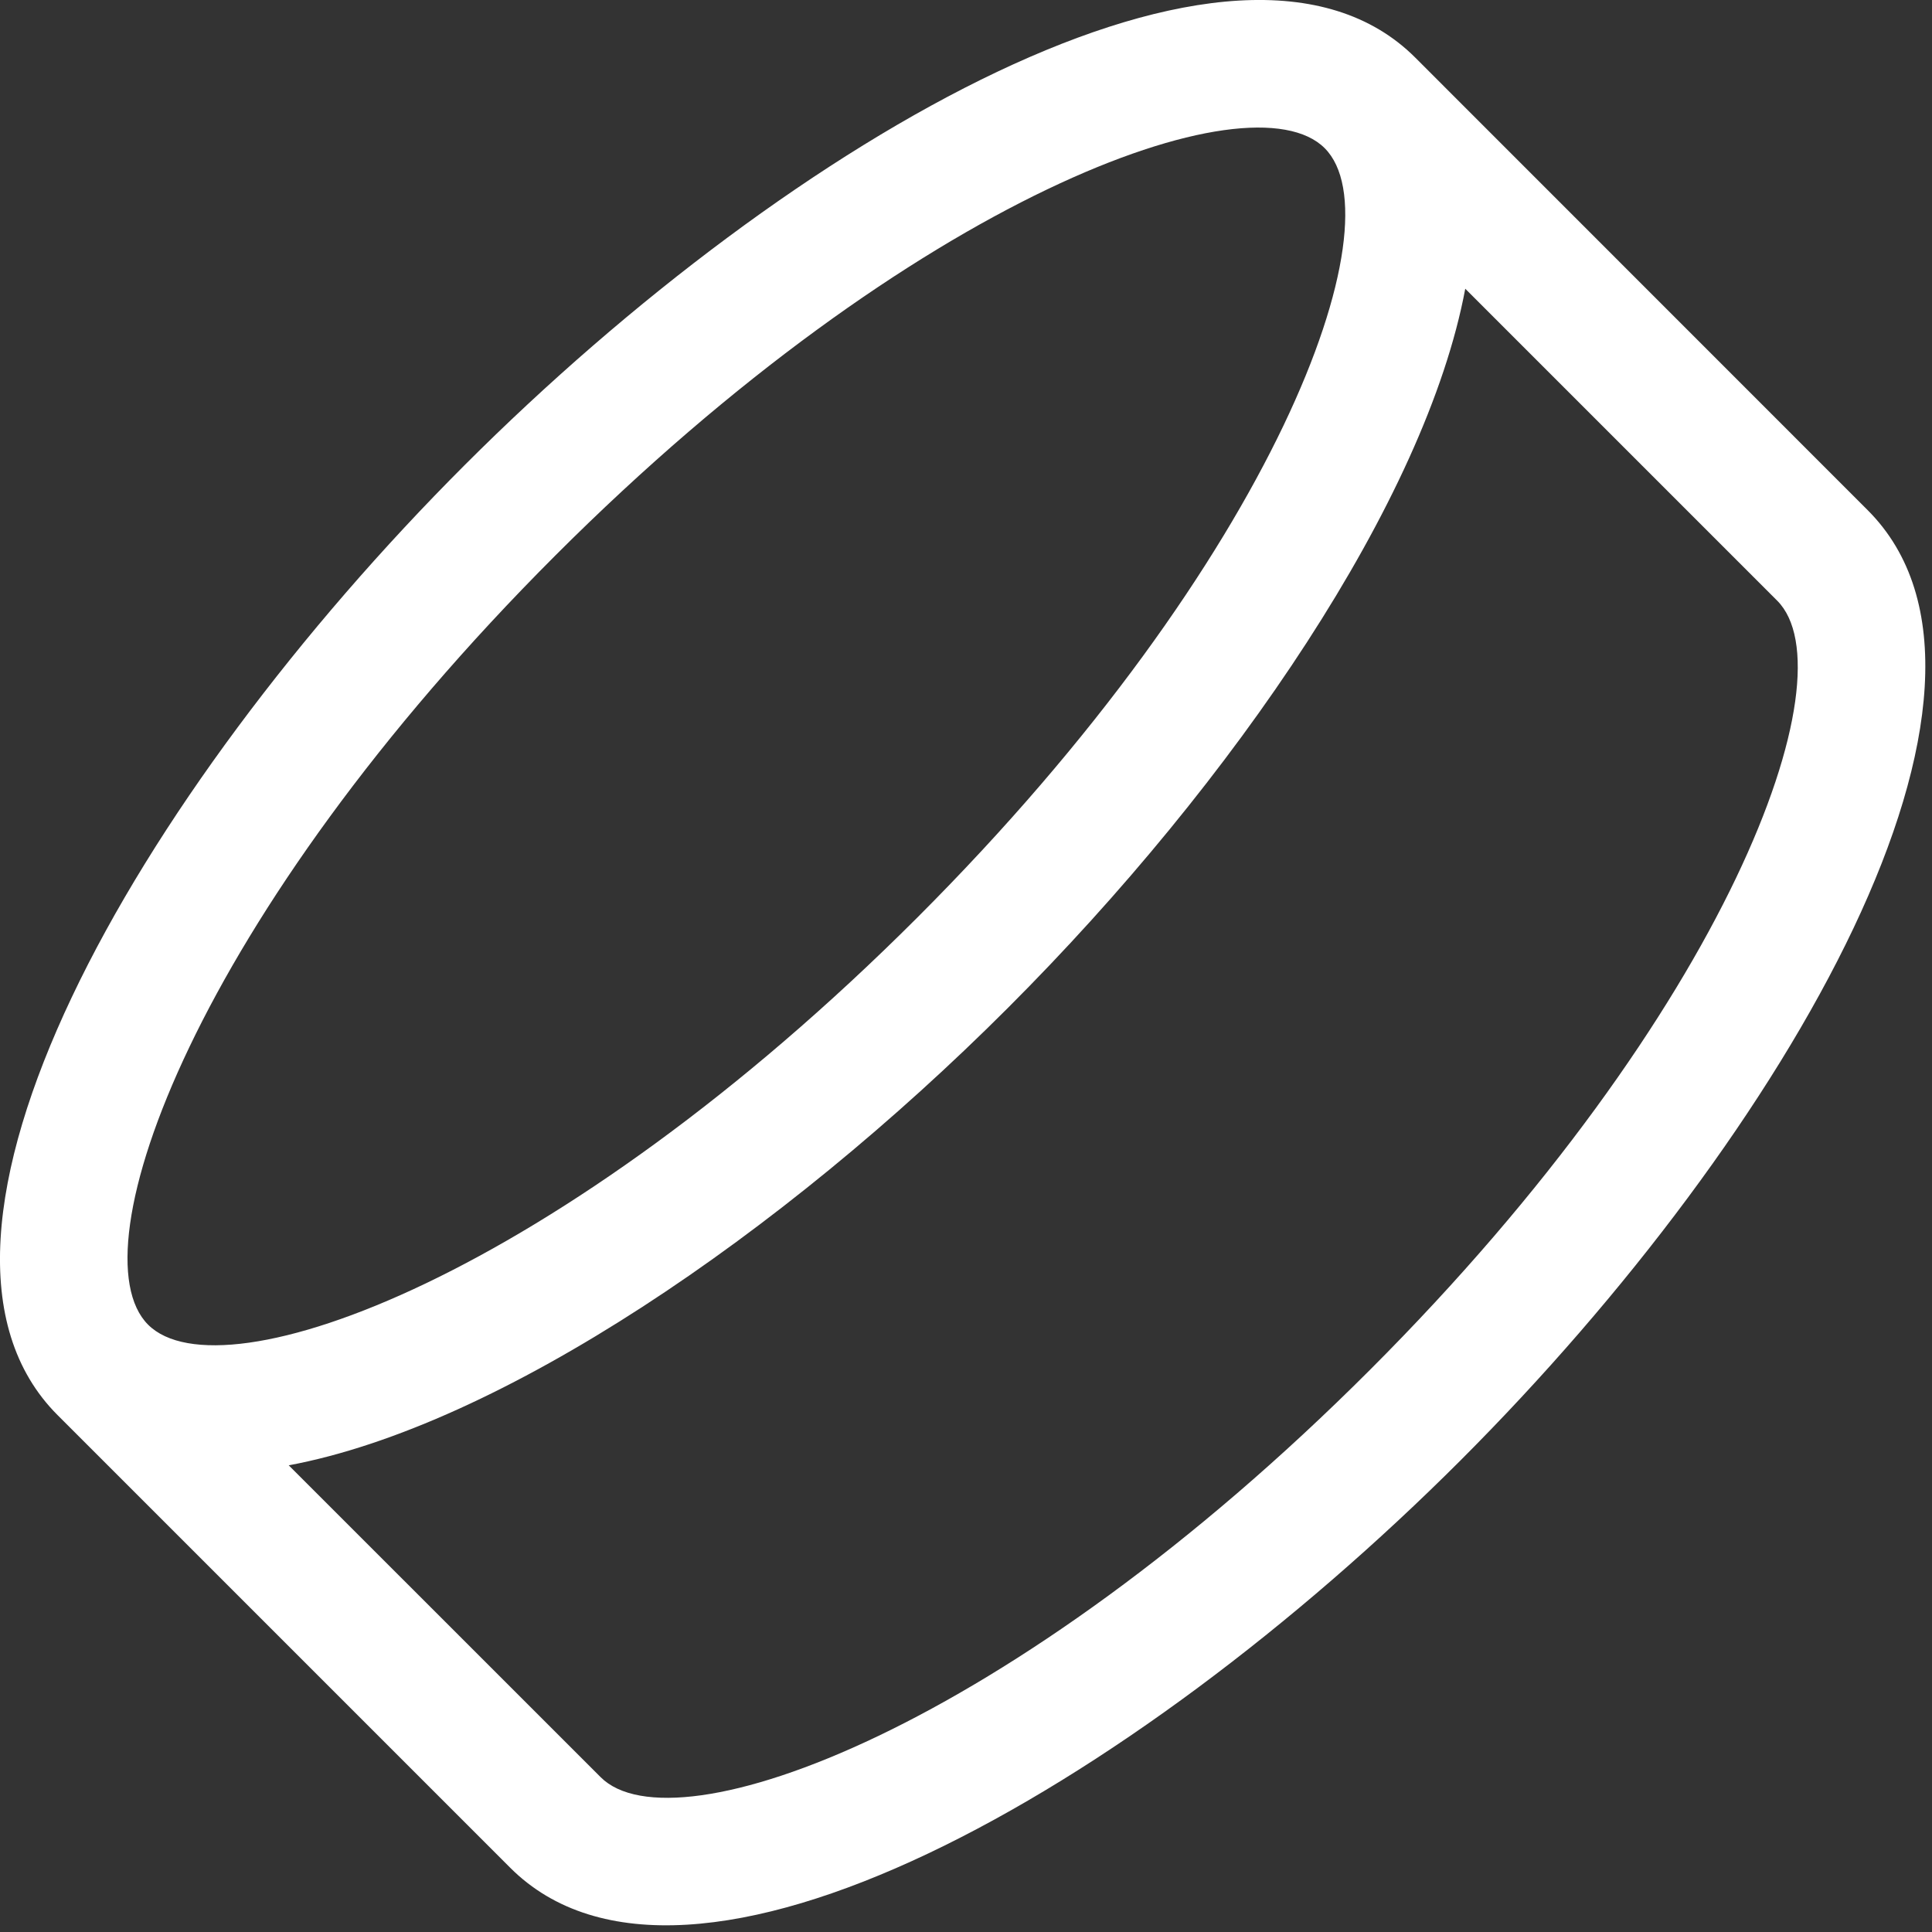 <svg width="29" height="29" viewBox="0 0 29 29" fill="none" xmlns="http://www.w3.org/2000/svg">
<rect x="0" y="0" width="29" height="29" fill="#333333" stroke="none"/>
<path d="M6.978 6.978C2.04 11.915 -1.782 18.596 0.865 21.242L7.658 28.035C10.304 30.681 16.983 26.86 21.922 21.922C26.86 16.983 30.681 10.305 28.035 7.658L21.244 0.865C18.596 -1.782 11.917 2.04 6.978 6.978ZM26.676 9.016C27.784 10.124 25.953 15.173 20.563 20.563C15.173 25.954 10.124 27.786 9.016 26.676L4.334 21.995C7.501 21.404 11.727 18.532 15.129 15.129C18.532 11.727 21.402 7.501 21.994 4.334L26.676 9.016ZM13.771 13.771C8.38 19.161 3.332 20.992 2.223 19.884C1.115 18.776 2.946 13.727 8.337 8.337C13.727 2.947 18.776 1.116 19.884 2.224C20.991 3.331 19.161 8.381 13.771 13.771Z" fill="white"/>
</svg>
